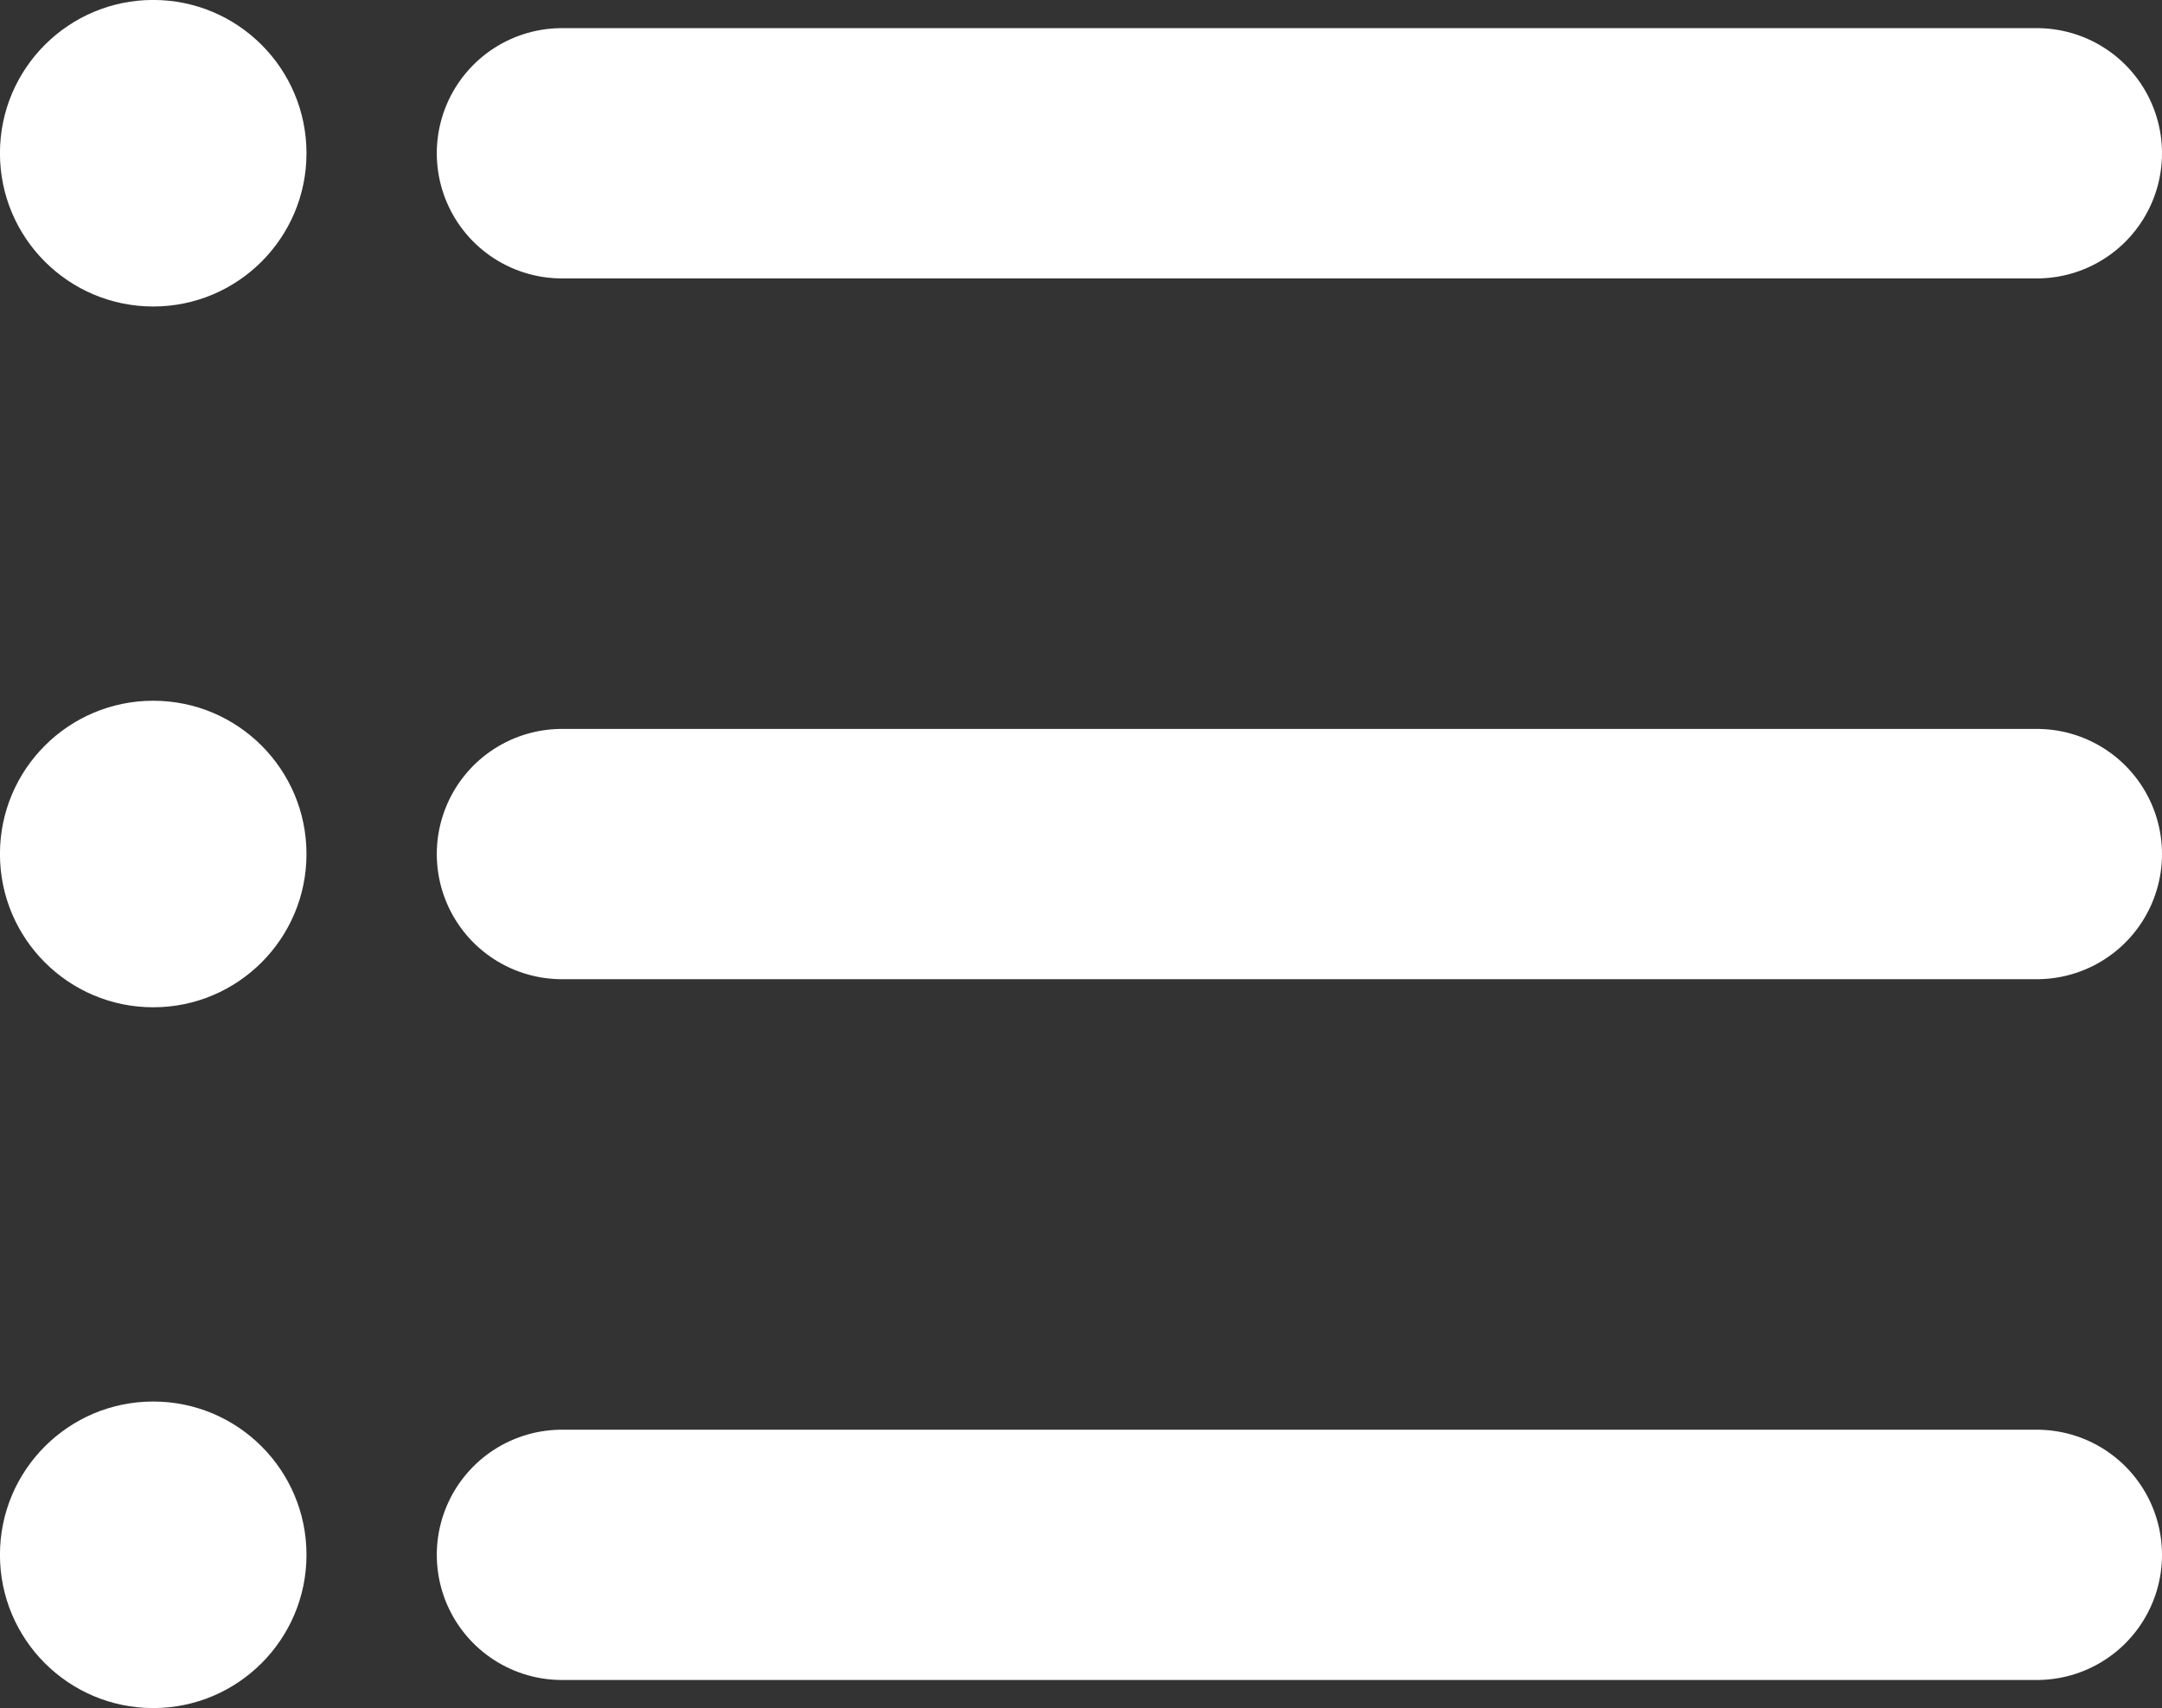 <svg xmlns="http://www.w3.org/2000/svg" width="43.192" height="34.123" viewBox="0 0 43.192 34.123">
  <rect x="0" y="0" width="43.192" height="34.123" fill="#333333" stroke="none"/>
  <g id="グループ_4" data-name="グループ 4" transform="translate(-365.135 -12)">
    <line id="線_1" data-name="線 1" x2="29.466" transform="translate(405.827 15.062) rotate(180)" fill="none" stroke="#fff" stroke-linecap="round" stroke-width="5"/>
    <circle id="楕円形_3" data-name="楕円形 3" cx="3.062" cy="3.062" r="3.062" transform="translate(371.258 18.123) rotate(180)" fill="#fff"/>
    <line id="線_2" data-name="線 2" x2="29.466" transform="translate(405.827 29.062) rotate(180)" fill="none" stroke="#fff" stroke-linecap="round" stroke-width="5"/>
    <circle id="楕円形_4" data-name="楕円形 4" cx="3.062" cy="3.062" r="3.062" transform="translate(371.258 32.123) rotate(180)" fill="#fff"/>
    <line id="線_3" data-name="線 3" x2="29.466" transform="translate(405.827 43.062) rotate(180)" fill="none" stroke="#fff" stroke-linecap="round" stroke-width="5"/>
    <circle id="楕円形_5" data-name="楕円形 5" cx="3.062" cy="3.062" r="3.062" transform="translate(371.258 46.123) rotate(180)" fill="#fff"/>
  </g>
</svg>

